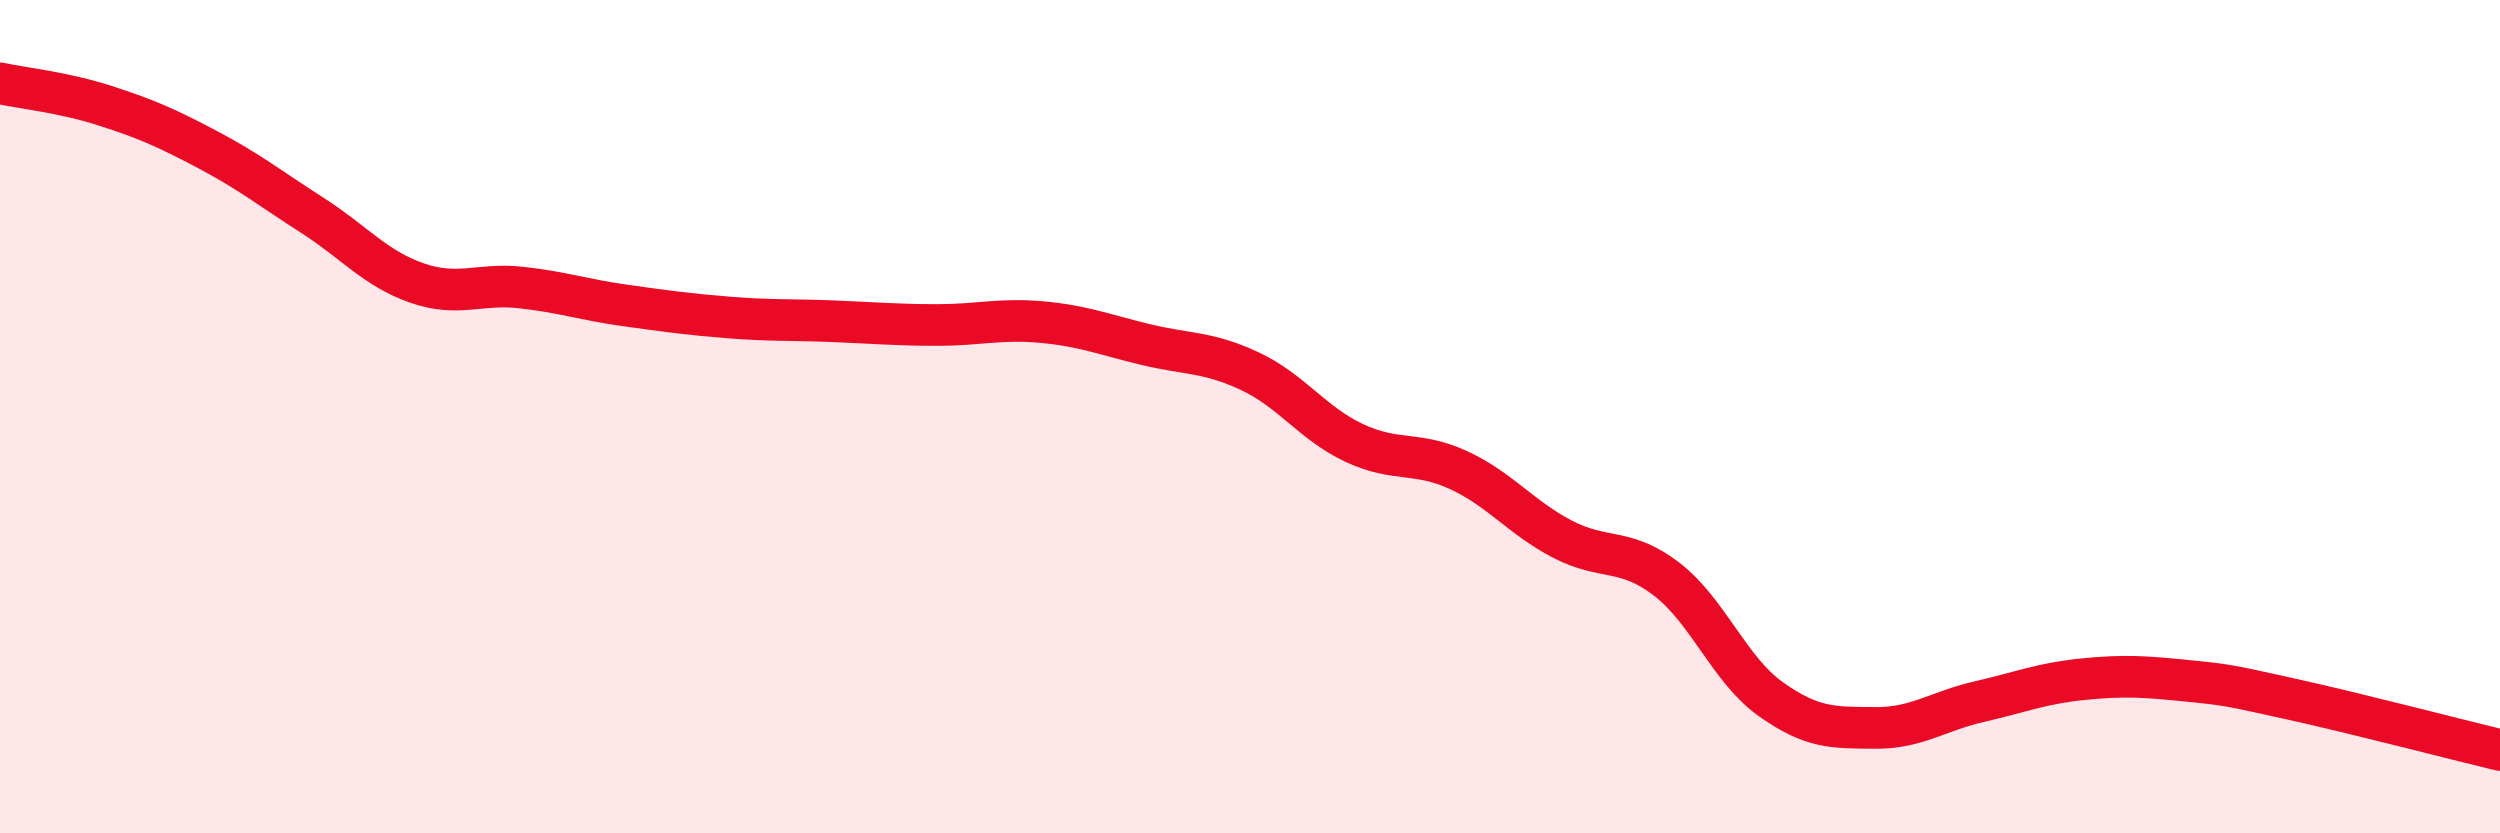 
    <svg width="60" height="20" viewBox="0 0 60 20" xmlns="http://www.w3.org/2000/svg">
      <path
        d="M 0,2 C 0.5,2.11 1.5,2.21 2.5,2.53 C 3.5,2.85 4,3.07 5,3.6 C 6,4.13 6.5,4.53 7.5,5.17 C 8.5,5.81 9,6.44 10,6.79 C 11,7.14 11.5,6.79 12.5,6.9 C 13.5,7.01 14,7.19 15,7.33 C 16,7.47 16.5,7.54 17.5,7.62 C 18.5,7.7 19,7.67 20,7.71 C 21,7.75 21.5,7.8 22.5,7.8 C 23.5,7.8 24,7.64 25,7.73 C 26,7.82 26.5,8.03 27.5,8.27 C 28.5,8.51 29,8.44 30,8.91 C 31,9.38 31.5,10.16 32.5,10.63 C 33.5,11.1 34,10.82 35,11.28 C 36,11.74 36.5,12.42 37.5,12.94 C 38.5,13.46 39,13.13 40,13.9 C 41,14.67 41.5,16.07 42.5,16.78 C 43.5,17.49 44,17.46 45,17.47 C 46,17.48 46.5,17.07 47.5,16.84 C 48.5,16.61 49,16.4 50,16.3 C 51,16.2 51.5,16.24 52.5,16.34 C 53.5,16.44 53.5,16.45 55,16.78 C 56.5,17.11 59,17.76 60,18L60 20L0 20Z"
        fill="#EB0A25"
        opacity="0.1"
        stroke-linecap="round"
        stroke-linejoin="round"
      />
      <path
        d="M 0,2 C 0.5,2.11 1.5,2.21 2.5,2.53 C 3.5,2.85 4,3.07 5,3.6 C 6,4.13 6.5,4.53 7.5,5.17 C 8.5,5.81 9,6.44 10,6.79 C 11,7.14 11.5,6.79 12.5,6.9 C 13.5,7.01 14,7.19 15,7.33 C 16,7.47 16.5,7.54 17.5,7.62 C 18.5,7.7 19,7.67 20,7.71 C 21,7.75 21.5,7.8 22.5,7.8 C 23.5,7.8 24,7.64 25,7.73 C 26,7.82 26.5,8.03 27.5,8.27 C 28.5,8.51 29,8.44 30,8.91 C 31,9.38 31.5,10.16 32.5,10.63 C 33.5,11.1 34,10.82 35,11.28 C 36,11.74 36.5,12.42 37.5,12.94 C 38.5,13.46 39,13.13 40,13.9 C 41,14.67 41.5,16.07 42.5,16.78 C 43.5,17.49 44,17.46 45,17.47 C 46,17.48 46.5,17.07 47.5,16.84 C 48.5,16.61 49,16.4 50,16.3 C 51,16.2 51.5,16.24 52.5,16.34 C 53.5,16.44 53.5,16.45 55,16.78 C 56.5,17.11 59,17.76 60,18"
        stroke="#EB0A25"
        stroke-width="1"
        fill="none"
        stroke-linecap="round"
        stroke-linejoin="round"
      />
    </svg>
  